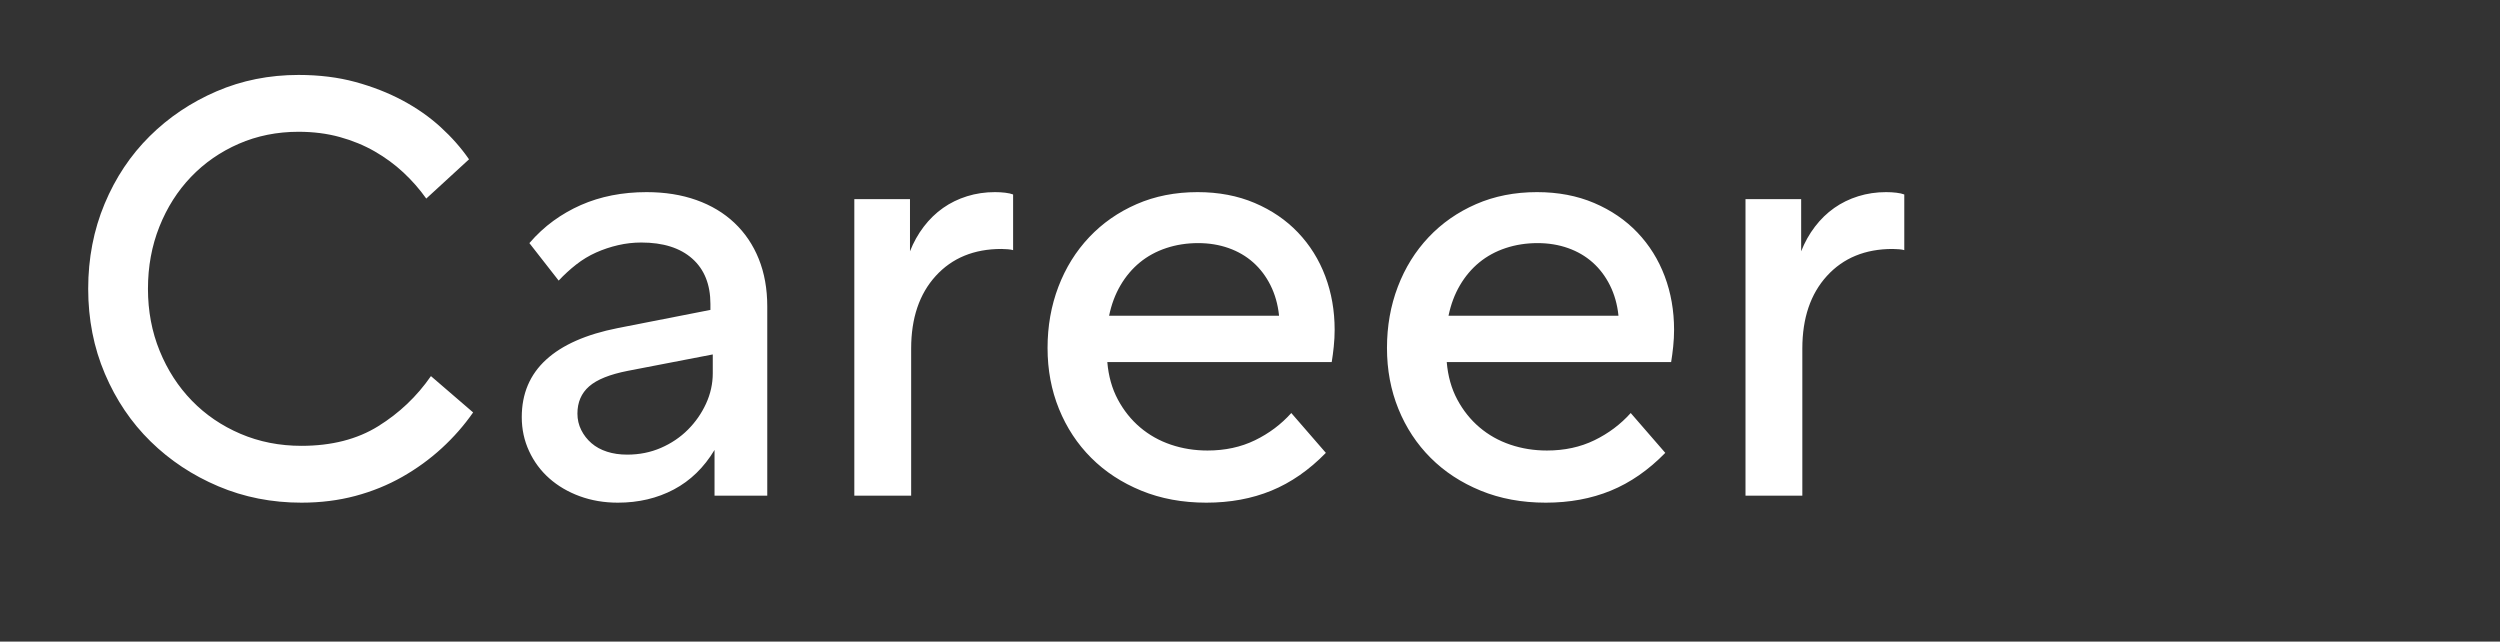 <?xml version="1.0" encoding="UTF-8"?><svg id="a" xmlns="http://www.w3.org/2000/svg" viewBox="0 0 565 145"><rect x="0" y="0" width="565" height="145" fill="#333333" stroke="none"/><defs><style>.b{fill:#fff;fill-rule:evenodd;stroke-width:0px;}</style></defs><path class="b" d="m85.477,96.323c-4.767,2.959-10.55,4.436-17.346,4.436-4.945,0-9.534-.904-13.771-2.715-4.237-1.808-7.901-4.304-10.99-7.482-3.091-3.178-5.518-6.929-7.283-11.256-1.767-4.324-2.648-9.005-2.648-14.037s.861-9.71,2.582-14.036c1.721-4.324,4.105-8.078,7.15-11.256,3.046-3.178,6.641-5.671,10.792-7.482,4.148-1.808,8.65-2.715,13.506-2.715,3.354,0,6.466.397,9.335,1.192,2.868.794,5.495,1.877,7.879,3.244,2.383,1.37,4.546,2.959,6.488,4.767,1.941,1.81,3.662,3.774,5.164,5.893l9.666-8.872c-1.767-2.559-3.906-4.986-6.422-7.283-2.516-2.295-5.386-4.304-8.607-6.025-3.223-1.721-6.776-3.112-10.659-4.171-3.886-1.059-8.166-1.589-12.844-1.589-6.621,0-12.801,1.237-18.538,3.708-5.739,2.473-10.771,5.849-15.095,10.13-4.326,4.283-7.726,9.381-10.196,15.294-2.472,5.915-3.708,12.315-3.708,19.201s1.258,13.288,3.774,19.201c2.516,5.915,5.959,11.014,10.328,15.294,4.37,4.283,9.468,7.66,15.294,10.13,5.826,2.47,12.093,3.708,18.803,3.708,4.324,0,8.386-.509,12.182-1.523,3.794-1.014,7.326-2.45,10.593-4.304,3.265-1.854,6.244-4.016,8.938-6.489,2.692-2.47,5.052-5.164,7.084-8.078l-9.534-8.21c-3.178,4.591-7.15,8.365-11.917,11.322Zm80.508-45.95c-2.383-2.251-5.253-3.973-8.607-5.164-3.356-1.192-7.107-1.788-11.255-1.788-2.737,0-5.342.244-7.812.728-2.472.486-4.812,1.215-7.018,2.185-2.208.972-4.283,2.164-6.224,3.575-1.943,1.413-3.753,3.091-5.429,5.032l6.621,8.475c1.235-1.324,2.559-2.537,3.972-3.642,1.411-1.103,2.913-2.007,4.502-2.715,1.589-.706,3.244-1.258,4.966-1.655,1.721-.397,3.464-.596,5.23-.596,4.943,0,8.783,1.215,11.52,3.642,2.735,2.429,4.105,5.849,4.105,10.263v1.324l-20.922,4.105c-7.15,1.413-12.559,3.797-16.221,7.151-3.664,3.356-5.495,7.68-5.495,12.977,0,2.737.55,5.297,1.655,7.68,1.103,2.384,2.625,4.436,4.568,6.158,1.941,1.721,4.237,3.068,6.886,4.039,2.648.97,5.516,1.457,8.607,1.457,4.678,0,8.893-.993,12.646-2.979,3.751-1.986,6.819-4.966,9.203-8.938v10.329h11.917v-42.772c0-3.973-.641-7.548-1.92-10.726-1.281-3.178-3.112-5.893-5.495-8.144Zm-4.899,33.966c0,2.384-.509,4.68-1.523,6.886-1.016,2.208-2.383,4.171-4.105,5.893-1.721,1.721-3.753,3.091-6.091,4.105-2.34,1.016-4.879,1.523-7.614,1.523-1.678,0-3.201-.219-4.568-.662-1.37-.441-2.539-1.08-3.509-1.92-.972-.838-1.744-1.831-2.317-2.979-.575-1.146-.861-2.384-.861-3.708,0-2.559.881-4.612,2.648-6.158,1.765-1.544,4.678-2.715,8.739-3.509l19.2-3.708v4.237Zm63.771-40.918c-2.208,0-4.304.31-6.29.927-1.986.619-3.797,1.502-5.429,2.648-1.634,1.148-3.091,2.561-4.37,4.237-1.281,1.678-2.317,3.532-3.112,5.562v-11.785h-12.579v67.005h12.844v-33.237c0-6.886,1.854-12.359,5.561-16.42,3.708-4.059,8.65-6.091,14.831-6.091.441,0,.927.023,1.457.066.53.046.927.112,1.192.199v-12.58c-.443-.176-1.039-.308-1.788-.397-.751-.087-1.523-.132-2.317-.132Zm68.498,9.137c-2.694-2.824-5.959-5.053-9.799-6.687-3.84-1.633-8.143-2.45-12.91-2.45-5.032,0-9.623.906-13.771,2.715-4.15,1.81-7.726,4.304-10.726,7.482-3.002,3.178-5.319,6.909-6.952,11.19-1.634,4.283-2.45,8.895-2.45,13.838s.861,9.534,2.582,13.772c1.721,4.237,4.148,7.925,7.283,11.057,3.132,3.135,6.906,5.607,11.321,7.416,4.413,1.808,9.313,2.715,14.698,2.715s10.283-.906,14.698-2.715c4.413-1.808,8.518-4.655,12.315-8.541l-7.812-9.005c-2.297,2.561-5.032,4.614-8.21,6.157-3.178,1.546-6.753,2.317-10.726,2.317-2.913,0-5.673-.441-8.276-1.324-2.605-.881-4.922-2.185-6.952-3.906-2.032-1.721-3.708-3.817-5.032-6.29-1.324-2.47-2.119-5.297-2.383-8.475h50.715c.176-1.059.331-2.228.463-3.509.132-1.279.199-2.537.199-3.774,0-4.324-.708-8.363-2.119-12.116-1.413-3.751-3.466-7.039-6.157-9.865Zm-4.303,18.804h-38.4c.53-2.559,1.39-4.854,2.582-6.886,1.192-2.03,2.648-3.751,4.37-5.164,1.721-1.411,3.708-2.493,5.959-3.244,2.251-.749,4.655-1.126,7.217-1.126,2.47,0,4.767.377,6.886,1.126,2.119.751,3.972,1.833,5.561,3.244,1.589,1.413,2.89,3.135,3.906,5.164,1.014,2.032,1.655,4.283,1.92,6.753v.132Zm81.012-18.804c-2.694-2.824-5.959-5.053-9.799-6.687-3.84-1.633-8.143-2.45-12.91-2.45-5.032,0-9.623.906-13.771,2.715-4.15,1.81-7.726,4.304-10.726,7.482-3.002,3.178-5.319,6.909-6.952,11.19-1.634,4.283-2.45,8.895-2.45,13.838s.861,9.534,2.582,13.772c1.721,4.237,4.148,7.925,7.283,11.057,3.133,3.135,6.906,5.607,11.322,7.416,4.413,1.808,9.312,2.715,14.698,2.715s10.283-.906,14.698-2.715c4.413-1.808,8.518-4.655,12.315-8.541l-7.813-9.005c-2.297,2.561-5.032,4.614-8.21,6.157-3.178,1.546-6.753,2.317-10.726,2.317-2.913,0-5.673-.441-8.276-1.324-2.605-.881-4.922-2.185-6.952-3.906-2.032-1.721-3.708-3.817-5.032-6.29-1.324-2.47-2.119-5.297-2.383-8.475h50.715c.176-1.059.331-2.228.464-3.509.132-1.279.199-2.537.199-3.774,0-4.324-.708-8.363-2.119-12.116-1.413-3.751-3.466-7.039-6.157-9.865Zm-4.303,18.804h-38.4c.53-2.559,1.39-4.854,2.582-6.886,1.192-2.03,2.648-3.751,4.37-5.164,1.721-1.411,3.708-2.493,5.959-3.244,2.251-.749,4.655-1.126,7.217-1.126,2.47,0,4.767.377,6.886,1.126,2.119.751,3.972,1.833,5.561,3.244,1.589,1.413,2.89,3.135,3.906,5.164,1.014,2.032,1.655,4.283,1.92,6.753v.132Zm62.818-27.808c-.751-.087-1.523-.132-2.317-.132-2.208,0-4.303.31-6.29.927-1.986.619-3.797,1.502-5.429,2.648-1.635,1.148-3.091,2.561-4.37,4.237-1.281,1.678-2.317,3.532-3.112,5.562v-11.785h-12.579v67.005h12.844v-33.237c0-6.886,1.854-12.359,5.561-16.42,3.708-4.059,8.65-6.091,14.831-6.091.441,0,.927.023,1.457.066.53.046.927.112,1.192.199v-12.58c-.443-.176-1.039-.308-1.788-.397Z"/></svg>